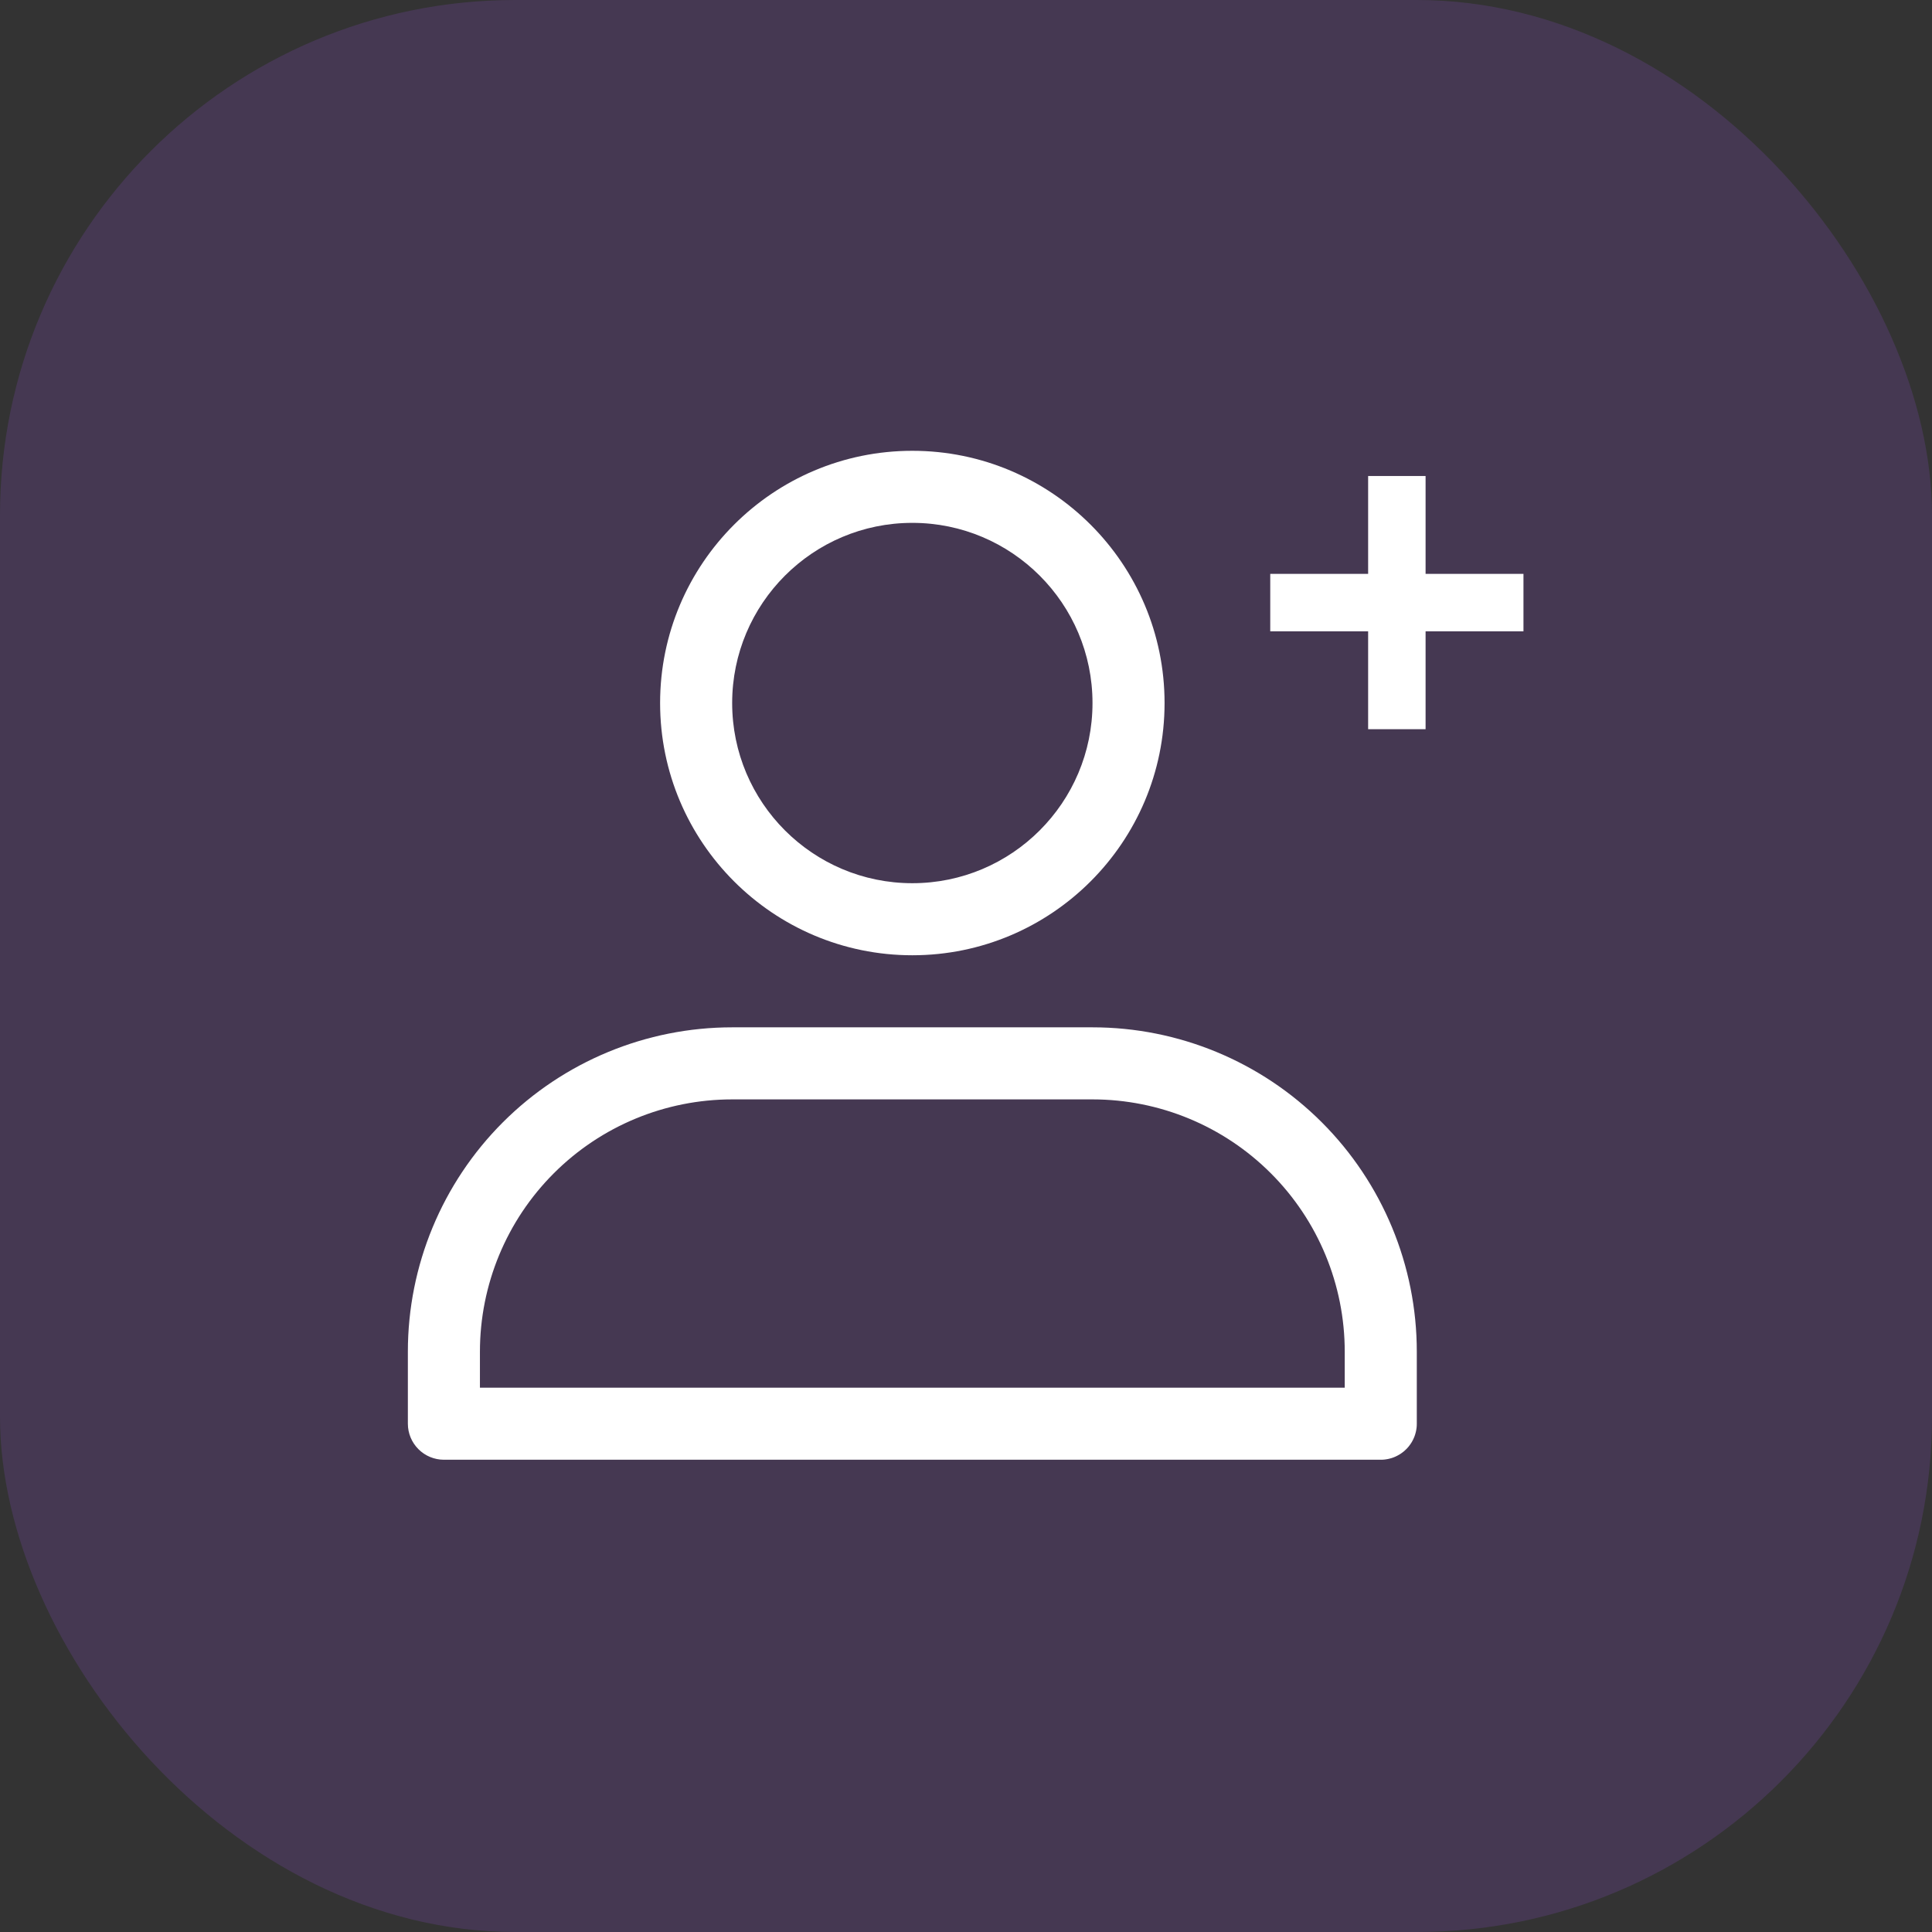 <svg width="90" height="90" viewBox="0 0 90 90" fill="none" xmlns="http://www.w3.org/2000/svg">
<rect x="0" y="0" width="90" height="90" fill="#333333" stroke="none"/>
<rect opacity="0.16" width="90" height="90" rx="24" fill="#A855F7"/>
<path fill-rule="evenodd" clip-rule="evenodd" d="M64.407 67.998L64.321 68H20.679C20.233 68 19.806 67.823 19.492 67.508C19.177 67.194 19 66.767 19 66.322V62.964C19 58.958 20.592 55.115 23.425 52.282C26.258 49.449 30.101 47.857 34.107 47.857H50.893C54.9 47.857 58.742 49.449 61.575 52.282C64.408 55.115 66 58.958 66 62.964V66.322L65.998 66.407L65.992 66.493L65.98 66.577L65.966 66.659L65.946 66.741L65.924 66.82L65.898 66.899L65.867 66.975L65.834 67.048L65.797 67.121L65.757 67.191L65.713 67.26L65.666 67.325L65.617 67.389L65.564 67.45L65.508 67.508L65.449 67.564L65.389 67.617L65.325 67.666L65.26 67.713L65.191 67.757L65.12 67.797L65.048 67.834L64.974 67.868L64.899 67.898L64.82 67.925L64.741 67.946L64.659 67.966L64.577 67.98L64.493 67.992L64.407 67.998ZM62.643 64.643V62.964C62.643 59.848 61.405 56.859 59.201 54.656C56.998 52.452 54.009 51.214 50.893 51.214H34.107C30.991 51.214 28.002 52.452 25.799 54.656C23.595 56.859 22.357 59.848 22.357 62.964V64.643H62.643ZM42.5 21C36.016 21 30.75 26.266 30.75 32.75C30.75 39.234 36.016 44.5 42.5 44.5C48.984 44.5 54.25 39.234 54.25 32.75C54.25 26.266 48.984 21 42.5 21ZM42.5 24.357C47.133 24.357 50.893 28.117 50.893 32.75C50.893 37.383 47.133 41.143 42.5 41.143C37.867 41.143 34.107 37.383 34.107 32.75C34.107 28.117 37.867 24.357 42.5 24.357Z" fill="white"/>
<path d="M63.733 33.969V22.174H66.409V33.969H63.733ZM59.173 29.409V26.733H70.969V29.409H59.173Z" fill="white"/>
</svg>
